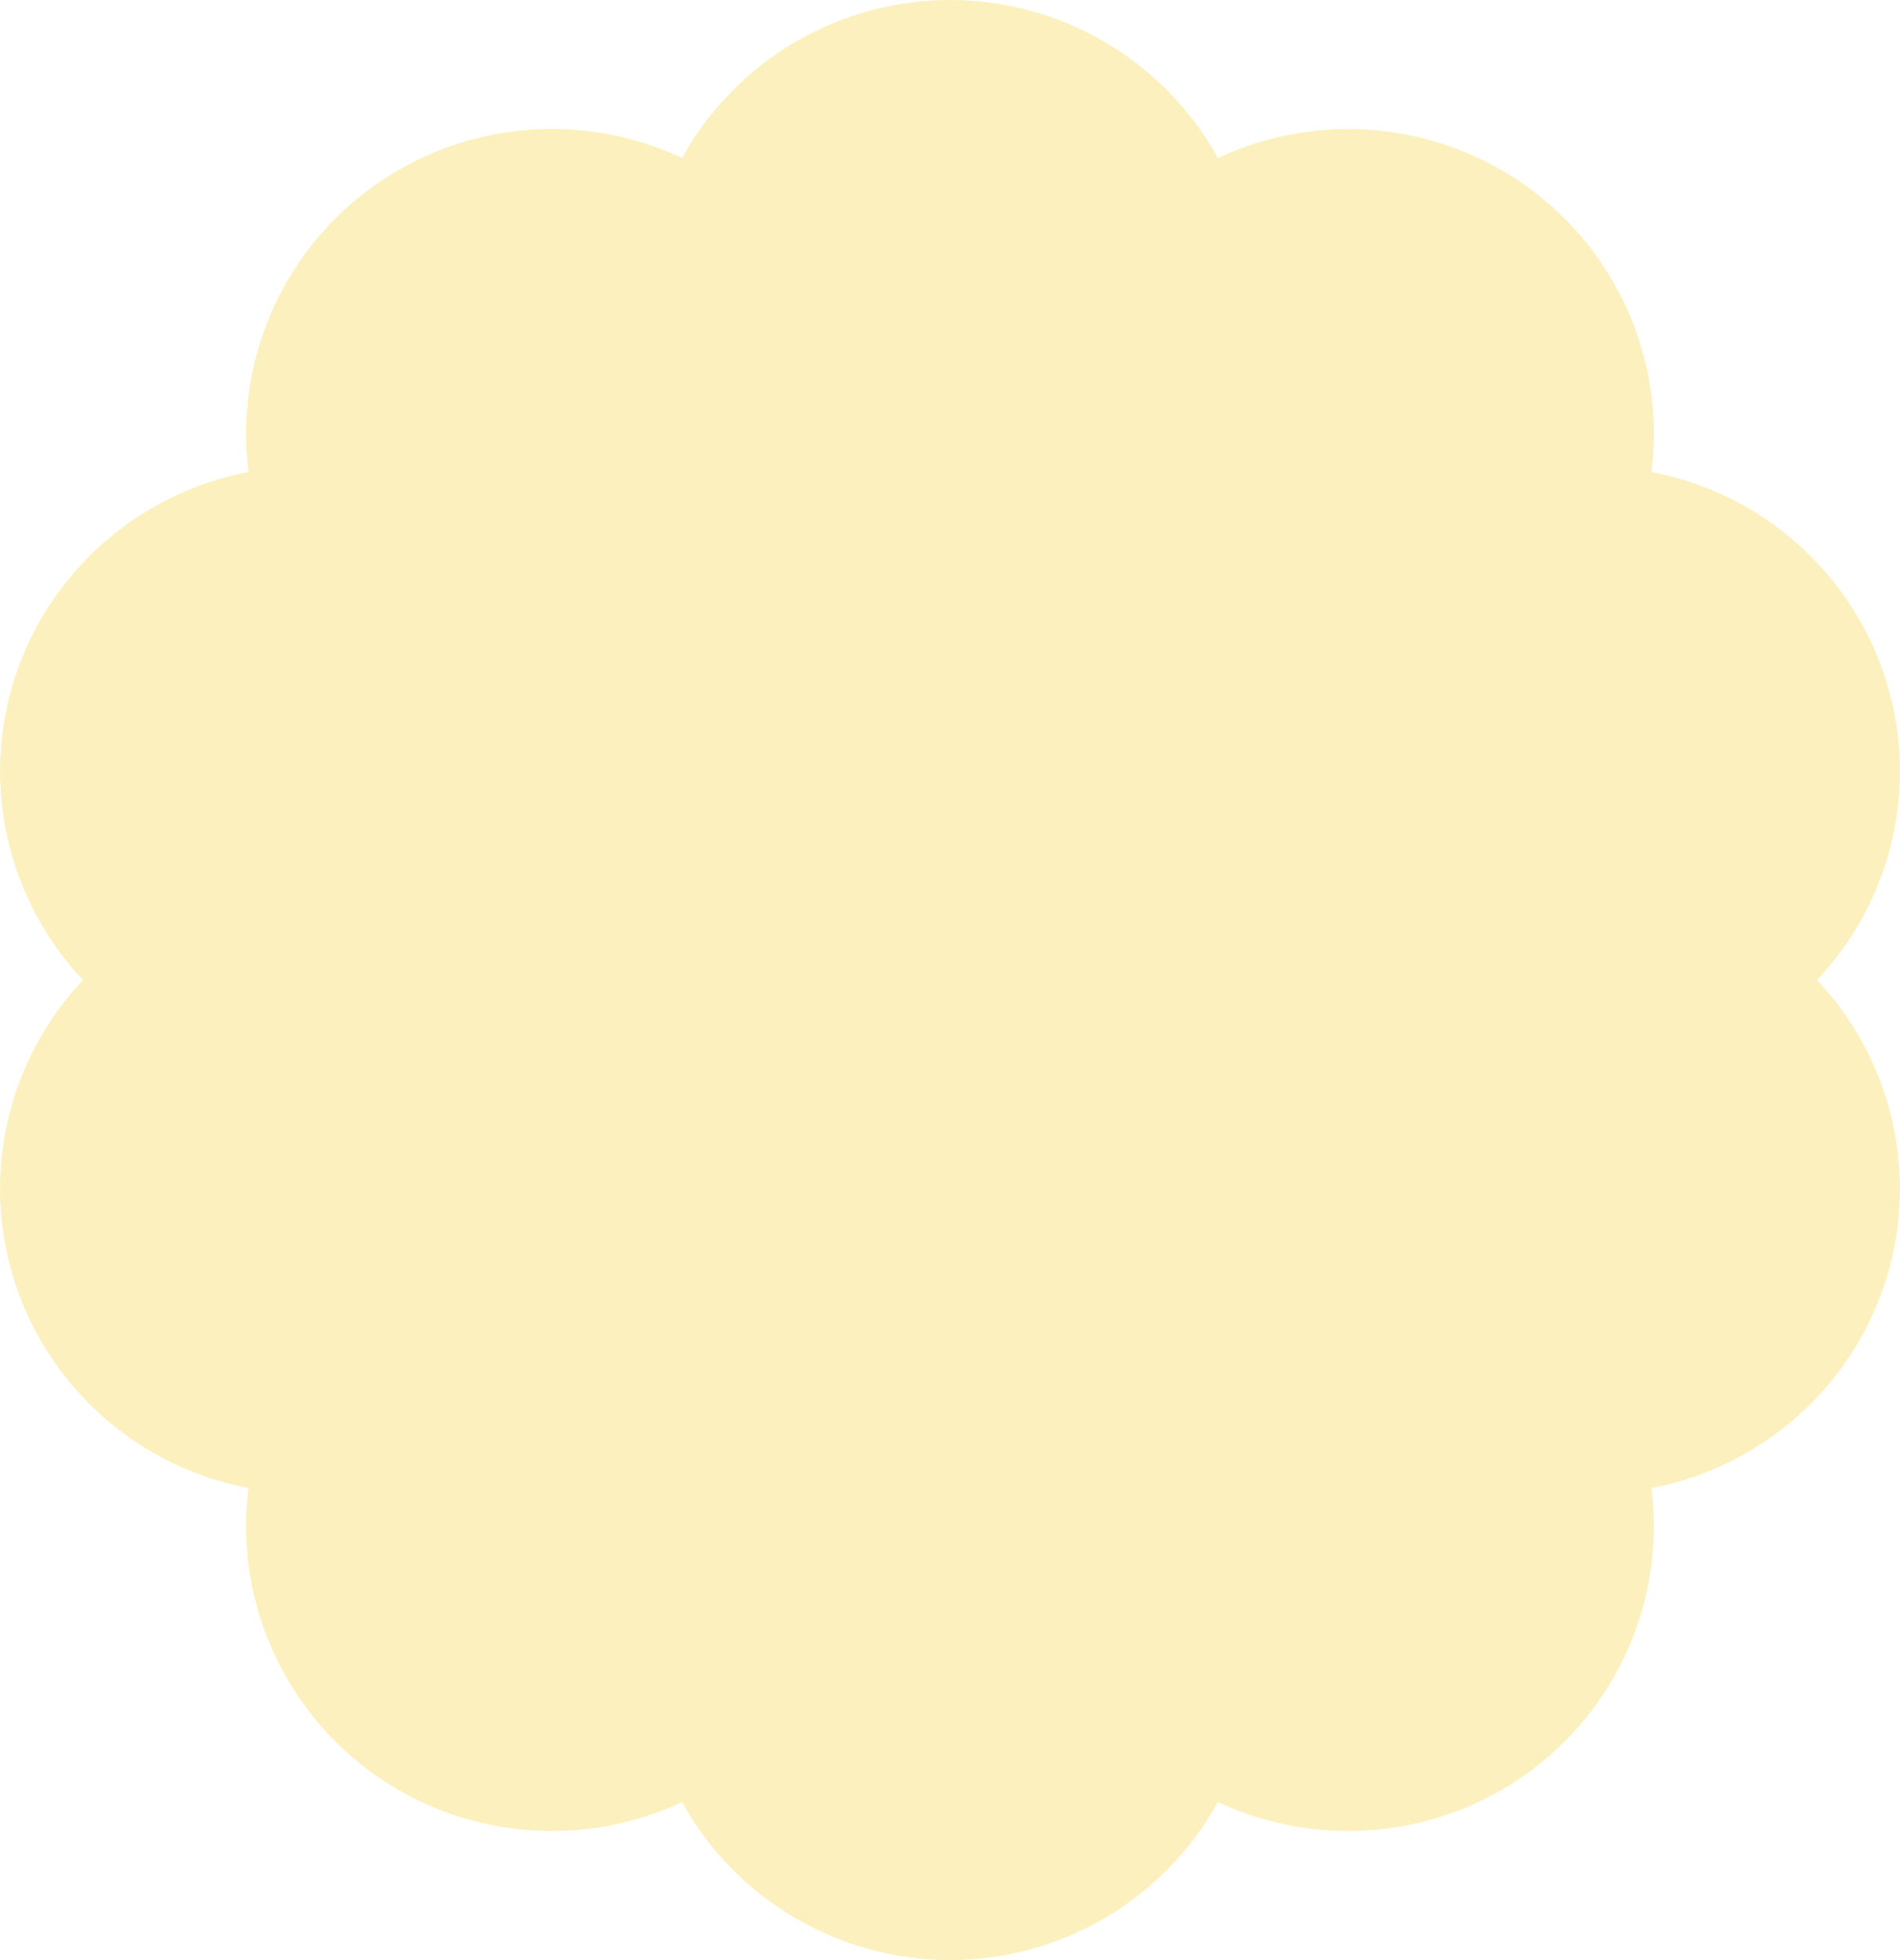 <?xml version="1.0" encoding="UTF-8"?> <svg xmlns="http://www.w3.org/2000/svg" width="64" height="66" viewBox="0 0 64 66" fill="none"><path d="M32 0C35.753 0 39.218 2.042 41.025 5.32C44.42 3.728 48.431 4.104 51.465 6.302C54.5 8.5 56.1 12.182 55.63 15.893C59.316 16.592 62.336 19.247 63.496 22.803C64.657 26.358 63.778 30.275 61.207 33C63.775 35.725 64.655 39.642 63.496 43.197C62.336 46.753 59.316 49.405 55.63 50.107C56.1 53.816 54.503 57.5 51.465 59.698C48.431 61.896 44.42 62.272 41.025 60.68C39.218 63.958 35.751 66 32 66C28.249 66 24.782 63.958 22.975 60.68C19.58 62.272 15.569 61.896 12.535 59.698C9.5 57.5 7.899 53.818 8.37 50.107C4.684 49.408 1.664 46.753 0.504 43.197C-0.657 39.642 0.222 35.725 2.793 33C0.225 30.273 -0.655 26.358 0.504 22.8C1.664 19.245 4.684 16.592 8.37 15.891C7.899 12.182 9.497 8.497 12.535 6.299C15.569 4.101 19.58 3.725 22.975 5.318C24.782 2.042 28.249 0 32 0Z" fill="#FBE57F" fill-opacity="0.5"></path></svg> 